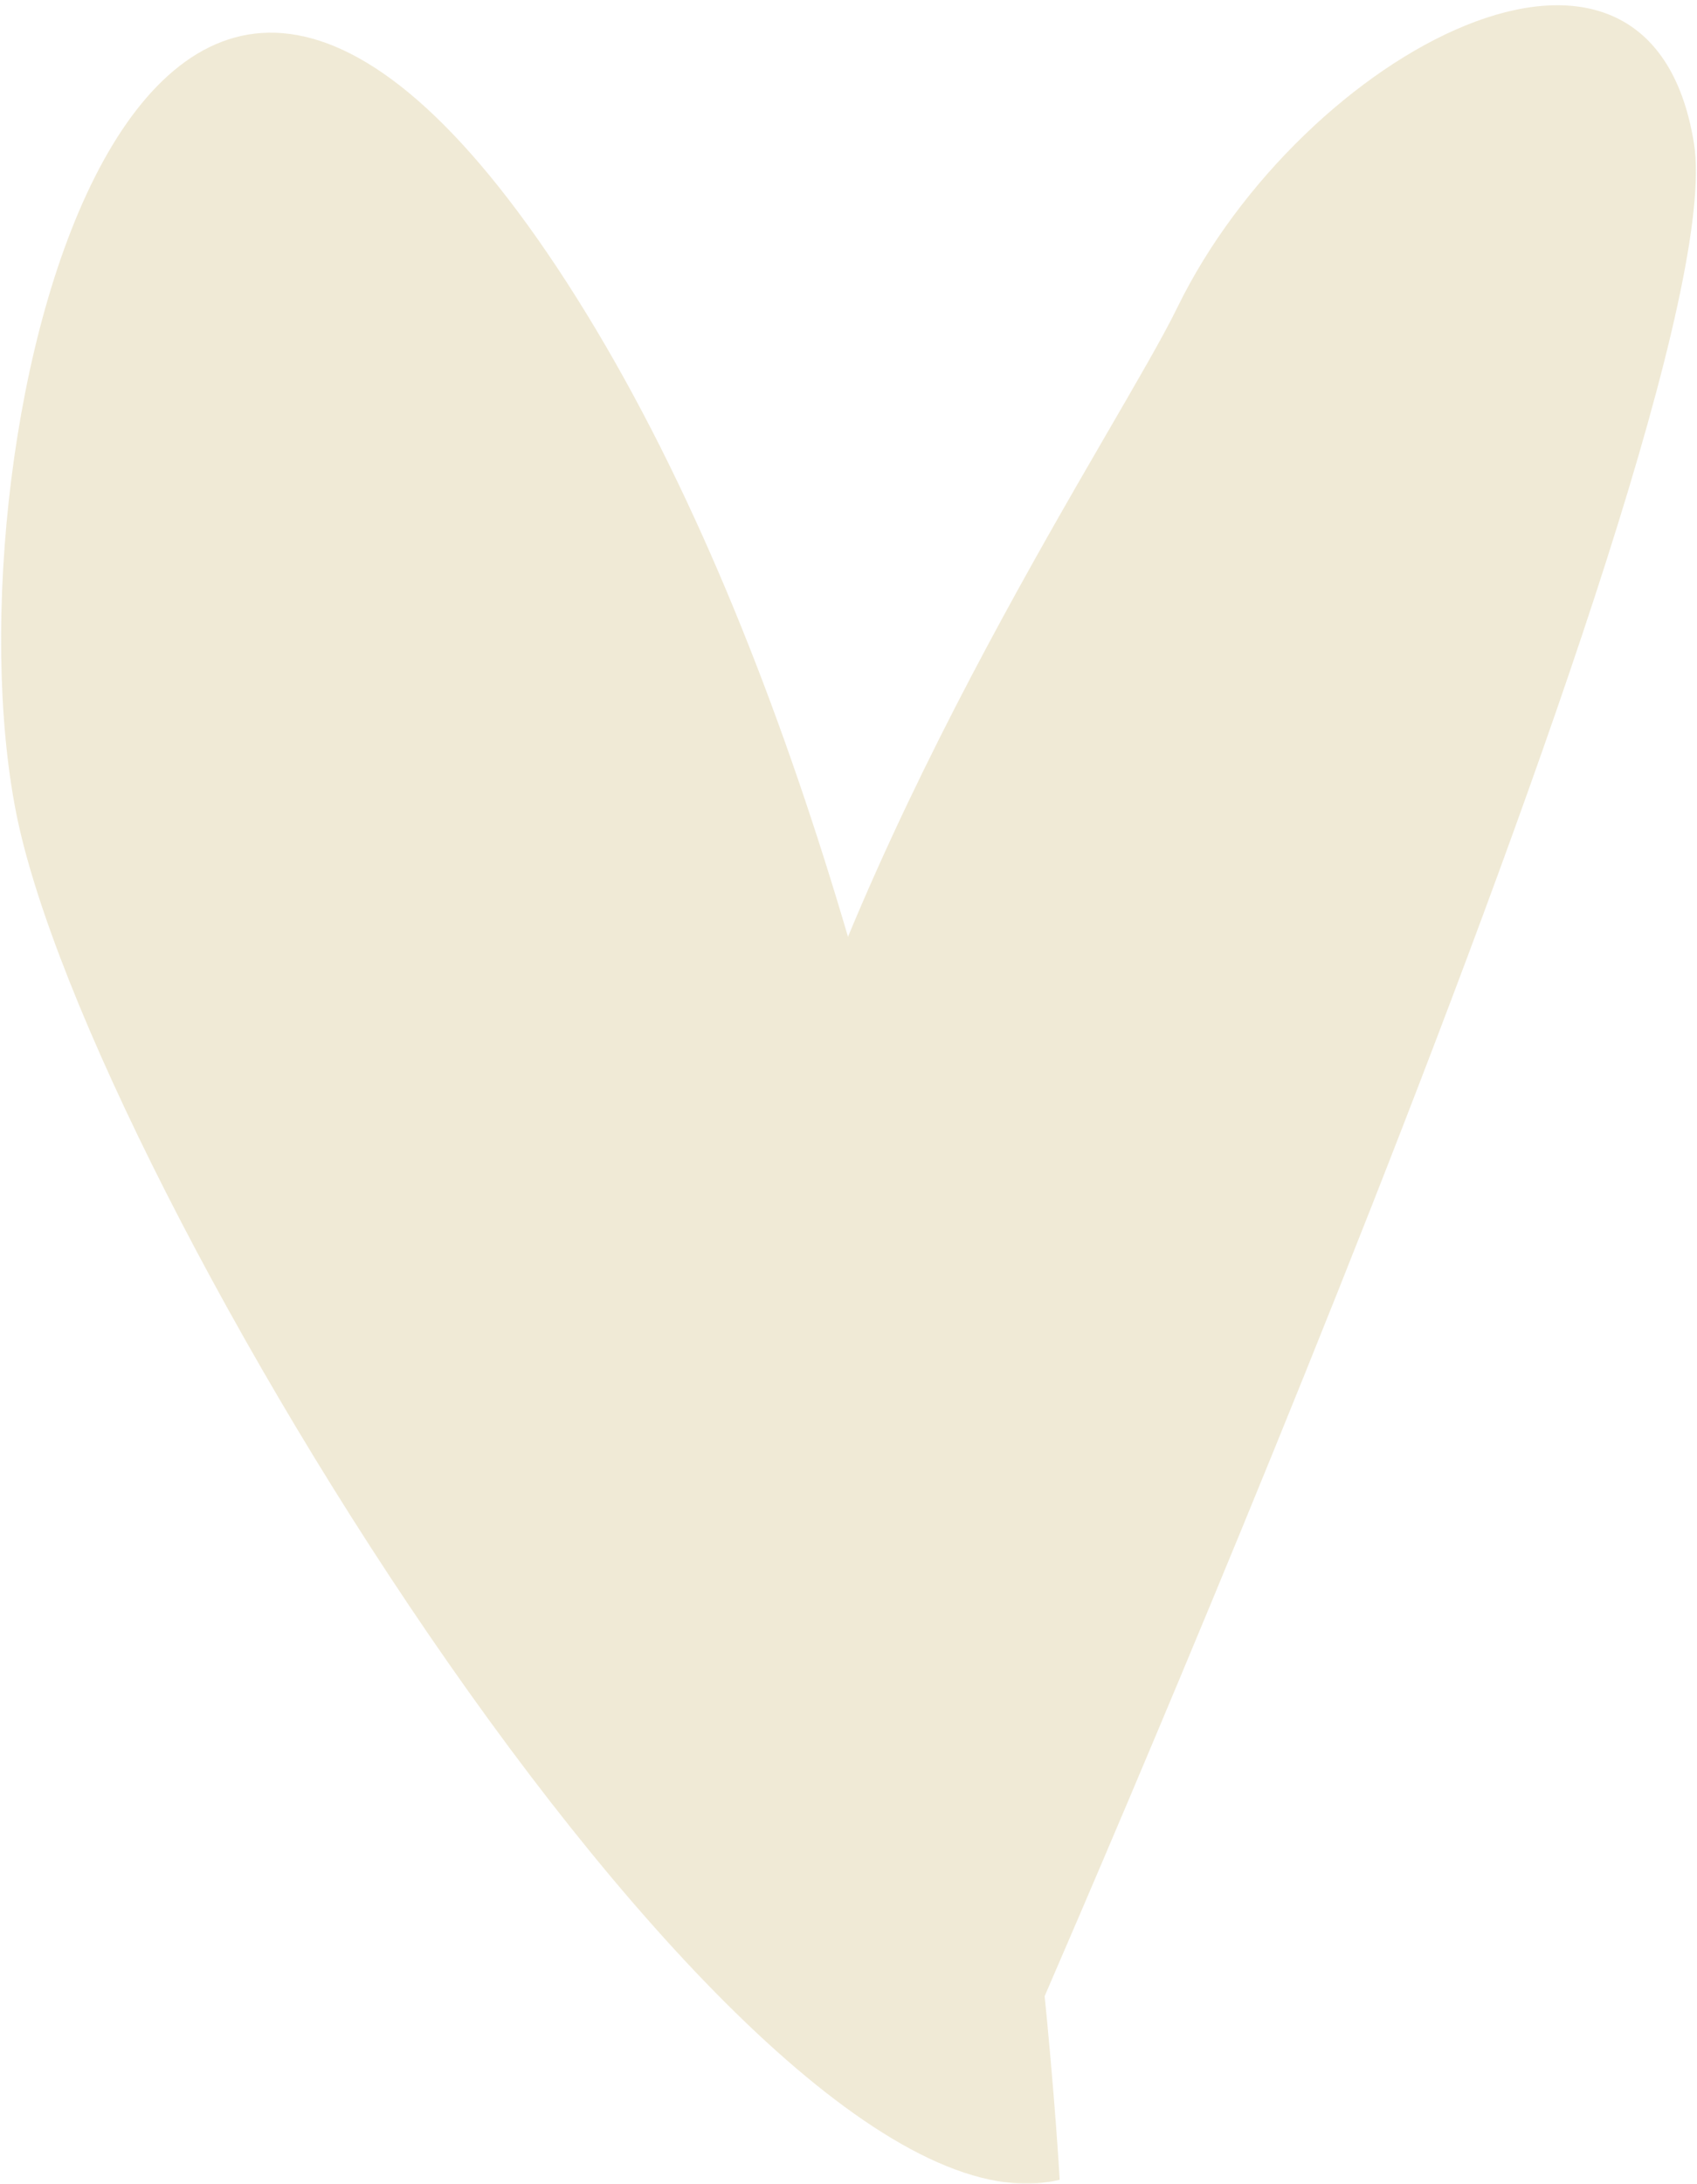 <svg width="290" height="373" viewBox="0 0 290 373" fill="none" xmlns="http://www.w3.org/2000/svg">
<g opacity="0.3">
<path d="M181.086 372.328C181.086 372.328 169.838 161.285 96.865 48.245C23.759 -64.795 -9.715 75.498 2.737 138.73C15.189 201.963 128.063 385.484 181.086 372.328Z" fill="#CEB976"/>
<path d="M173.434 352.649C173.434 352.649 296.987 71.896 289.483 24.5C281.844 -23.031 222.48 8.925 201.173 52.562C191.525 72.433 147.839 137.016 130.15 202.538C108.843 281.621 138.458 375.071 173.434 352.783V352.649Z" fill="#CEB976"/>
</g>
</svg>
